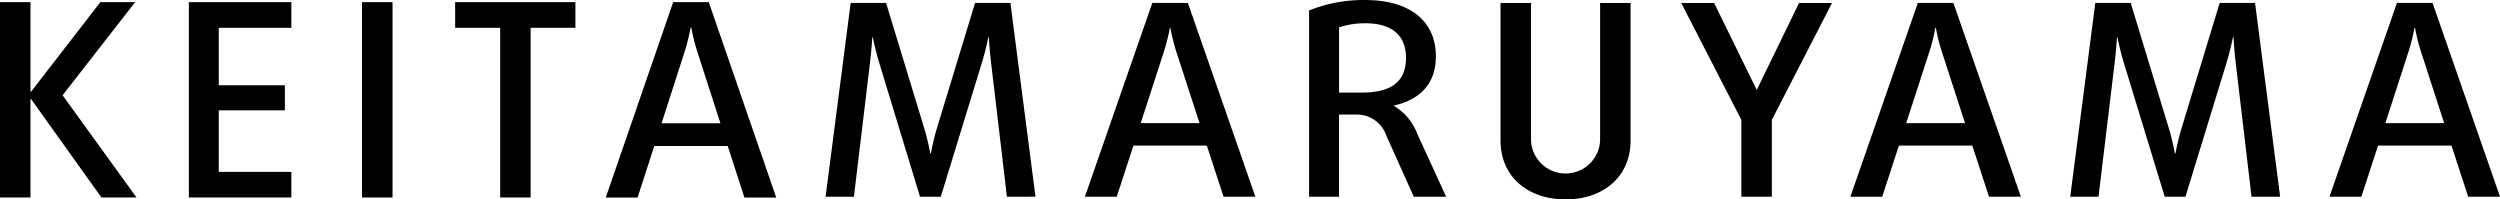 <svg xmlns="http://www.w3.org/2000/svg" xmlns:xlink="http://www.w3.org/1999/xlink" width="314.296" height="25.064" viewBox="0 0 314.296 25.064">
  <defs>
    <clipPath id="clip-path">
      <rect id="長方形_5" data-name="長方形 5" width="314.296" height="25.064"/>
    </clipPath>
  </defs>
  <g id="グループ_51" data-name="グループ 51" transform="translate(0 0.001)">
    <path id="パス_3" data-name="パス 3" d="M12.615.389,3.9,11.652H3.832V.389H0V24.948H3.832V12.567H3.9l8.854,12.381h4.411L7.868,12.094,16.991.389Z" transform="translate(0 -0.12)"/>
    <path id="パス_4" data-name="パス 4" d="M34.275.389V24.948H47.162V21.725H38.034V13.991h8.312V10.837H38.034V3.614h9.128V.389Z" transform="translate(-10.532 -0.12)"/>
    <rect id="長方形_4" data-name="長方形 4" width="3.834" height="24.559" transform="translate(45.515 0.27)"/>
    <path id="パス_5" data-name="パス 5" d="M82.6.389V3.614H88.26V24.948h3.827V3.614h5.632V.389Z" transform="translate(-25.379 -0.12)"/>
    <g id="グループ_24" data-name="グループ 24" transform="translate(0 0)">
      <g id="グループ_23" data-name="グループ 23" clip-path="url(#clip-path)">
        <path id="パス_6" data-name="パス 6" d="M127.365,24.948l-2.1-6.478h-9.229l-2.1,6.478h-4L118.41.389h4.475l8.48,24.559ZM121.394,6.462a26.383,26.383,0,0,1-.714-2.917h-.065a25.689,25.689,0,0,1-.716,2.917l-2.948,9.157h7.4Z" transform="translate(-33.779 -0.119)"/>
        <path id="パス_7" data-name="パス 7" d="M172.627,24.891l-2-16.921c-.172-1.45-.242-2.69-.272-3.128h-.066c-.1.5-.374,1.782-.785,3.128l-5.189,16.921H161.7L156.547,7.971c-.436-1.45-.746-2.927-.783-3.128H155.7c0,.164-.1,1.678-.276,3.128l-2.032,16.921h-3.561L152.984.533h4.451L162.28,16.45a30.411,30.411,0,0,1,.712,2.995h.074c.1-.475.3-1.619.709-2.995L168.623.533h4.444l3.151,24.358Z" transform="translate(-46.039 -0.163)"/>
        <path id="パス_8" data-name="パス 8" d="M214.321,24.891l-2.1-6.424h-9.226l-2.105,6.424h-4L205.363.533h4.476l8.482,24.358ZM208.349,6.557a24.87,24.87,0,0,1-.712-2.894h-.066a25.4,25.4,0,0,1-.715,2.894l-2.95,9.084H211.3Z" transform="translate(-60.498 -0.163)"/>
        <path id="パス_9" data-name="パス 9" d="M250.735,24.729l-3.459-7.706a3.9,3.9,0,0,0-3.768-2.624h-2.168v10.33h-3.766V1.313A18.359,18.359,0,0,1,244.56,0c5.9,0,8.955,2.794,8.955,7.1,0,3.7-2.341,5.519-5.257,6.16v.062a6.9,6.9,0,0,1,2.889,3.436l3.658,7.973Zm-6.1-21.8a10.067,10.067,0,0,0-3.29.508v8.2h2.885c3.491,0,5.529-1.244,5.529-4.369,0-2.695-1.625-4.344-5.123-4.344" transform="translate(-72.999 0)"/>
        <path id="パス_10" data-name="パス 10" d="M280.5,25.23c-4.617,0-8.18-2.725-8.18-7.434V.538h3.835V17.827a4.347,4.347,0,0,0,8.685,0V.538h3.831V17.8c0,4.709-3.558,7.434-8.17,7.434" transform="translate(-83.677 -0.165)"/>
        <path id="パス_11" data-name="パス 11" d="M316.505,15.235v9.659h-3.832V15.235L305.112.537h4.136L314.572,11.4h.069L319.927.537h4.144Z" transform="translate(-93.752 -0.165)"/>
        <path id="パス_12" data-name="パス 12" d="M353.24,24.891l-2.1-6.424h-9.226l-2.1,6.424h-4L344.293.533h4.471l8.484,24.358ZM347.275,6.557a24.745,24.745,0,0,1-.715-2.894h-.066a24.327,24.327,0,0,1-.714,2.894l-2.95,9.084h7.4Z" transform="translate(-103.186 -0.163)"/>
        <path id="パス_13" data-name="パス 13" d="M398.505,24.891l-2-16.921c-.169-1.45-.241-2.69-.269-3.128h-.071c-.1.5-.371,1.782-.778,3.128l-5.189,16.921h-2.609L382.423,7.971c-.441-1.45-.743-2.927-.781-3.128h-.063c0,.164-.1,1.678-.273,3.128l-2.038,16.921h-3.557L378.864.533h4.449l4.846,15.917c.27.873.61,2.418.712,2.995h.076a29.808,29.808,0,0,1,.707-2.995L394.5.533h4.446L402.1,24.891Z" transform="translate(-115.445 -0.163)"/>
        <path id="パス_14" data-name="パス 14" d="M440.2,24.891l-2.1-6.424h-9.232l-2.1,6.424h-4.007L431.24.533h4.479l8.48,24.358ZM434.234,6.557a22.8,22.8,0,0,1-.716-2.894h-.069a24.475,24.475,0,0,1-.719,2.894l-2.944,9.084h7.393Z" transform="translate(-129.903 -0.163)"/>
      </g>
    </g>
  </g>
</svg>
